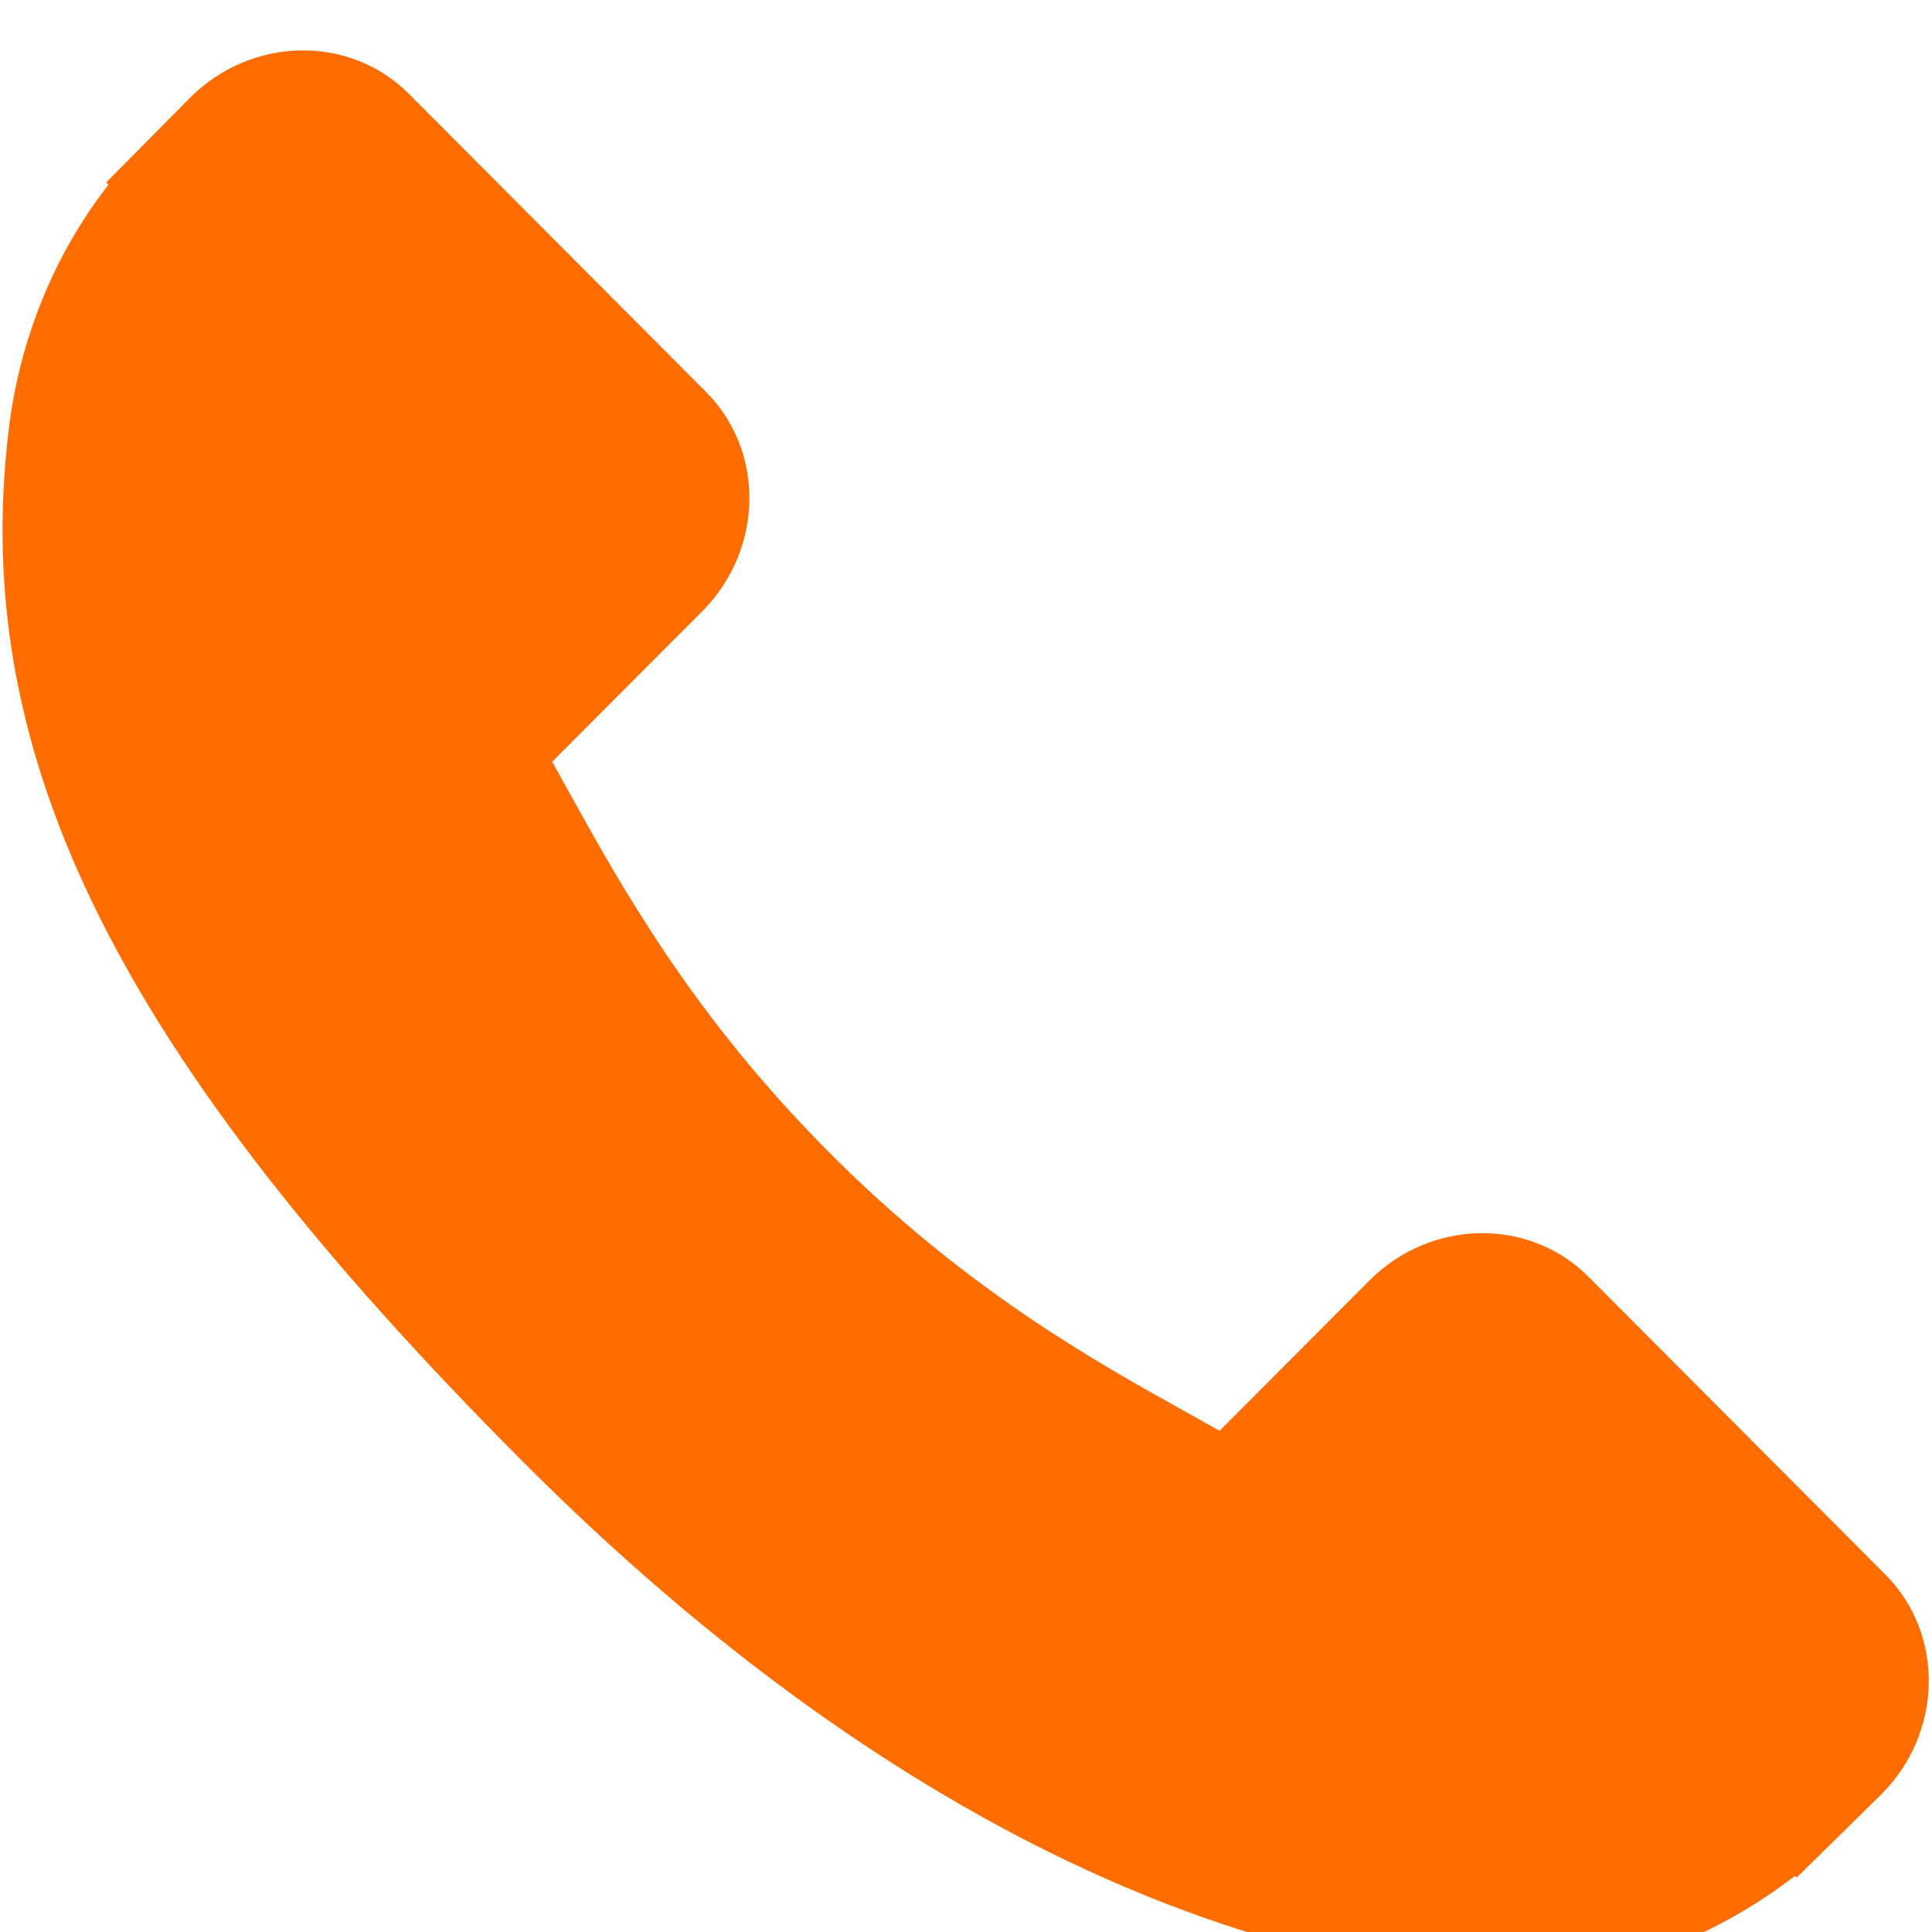 <?xml version="1.0" encoding="UTF-8" standalone="no"?> <svg xmlns="http://www.w3.org/2000/svg" xmlns:xlink="http://www.w3.org/1999/xlink" xmlns:serif="http://www.serif.com/" width="100%" height="100%" viewBox="0 0 156 156" version="1.1" xml:space="preserve" style="fill-rule:evenodd;clip-rule:evenodd;stroke-linejoin:round;stroke-miterlimit:2;"> <g transform="matrix(1,0,0,1,-2561.13,-50533.3)"> <g transform="matrix(5.556,0,0,5.556,0,0)"> <g transform="matrix(1.077,0,0,-1.077,461,9124.4)"> <path d="M25.413,5.801L21.399,9.827C20.599,10.626 19.275,10.601 18.448,9.772L16.426,7.744C16.298,7.814 16.166,7.888 16.027,7.967C14.75,8.676 13.002,9.649 11.162,11.496C9.318,13.344 8.347,15.1 7.637,16.381C7.565,16.512 7.493,16.642 7.42,16.772L8.777,18.132L9.444,18.801C10.273,19.632 10.296,20.96 9.498,21.76L5.484,25.787C4.686,26.586 3.361,26.562 2.533,25.731L1.402,24.589L1.433,24.559C1.042,24.055 0.731,23.505 0.5,22.91C0.291,22.37 0.153,21.813 0.085,21.238C-0.444,16.832 1.563,12.805 7.013,7.339C14.545,-0.213 20.616,0.357 20.878,0.386C22.106,0.531 23.21,0.982 24.189,1.737L24.213,1.715L25.359,2.841C26.187,3.672 26.21,4.999 25.413,5.801L25.413,5.801Z" style="fill:rgb(255,108,0);fill-rule:nonzero;"></path> </g> </g> </g> </svg> 